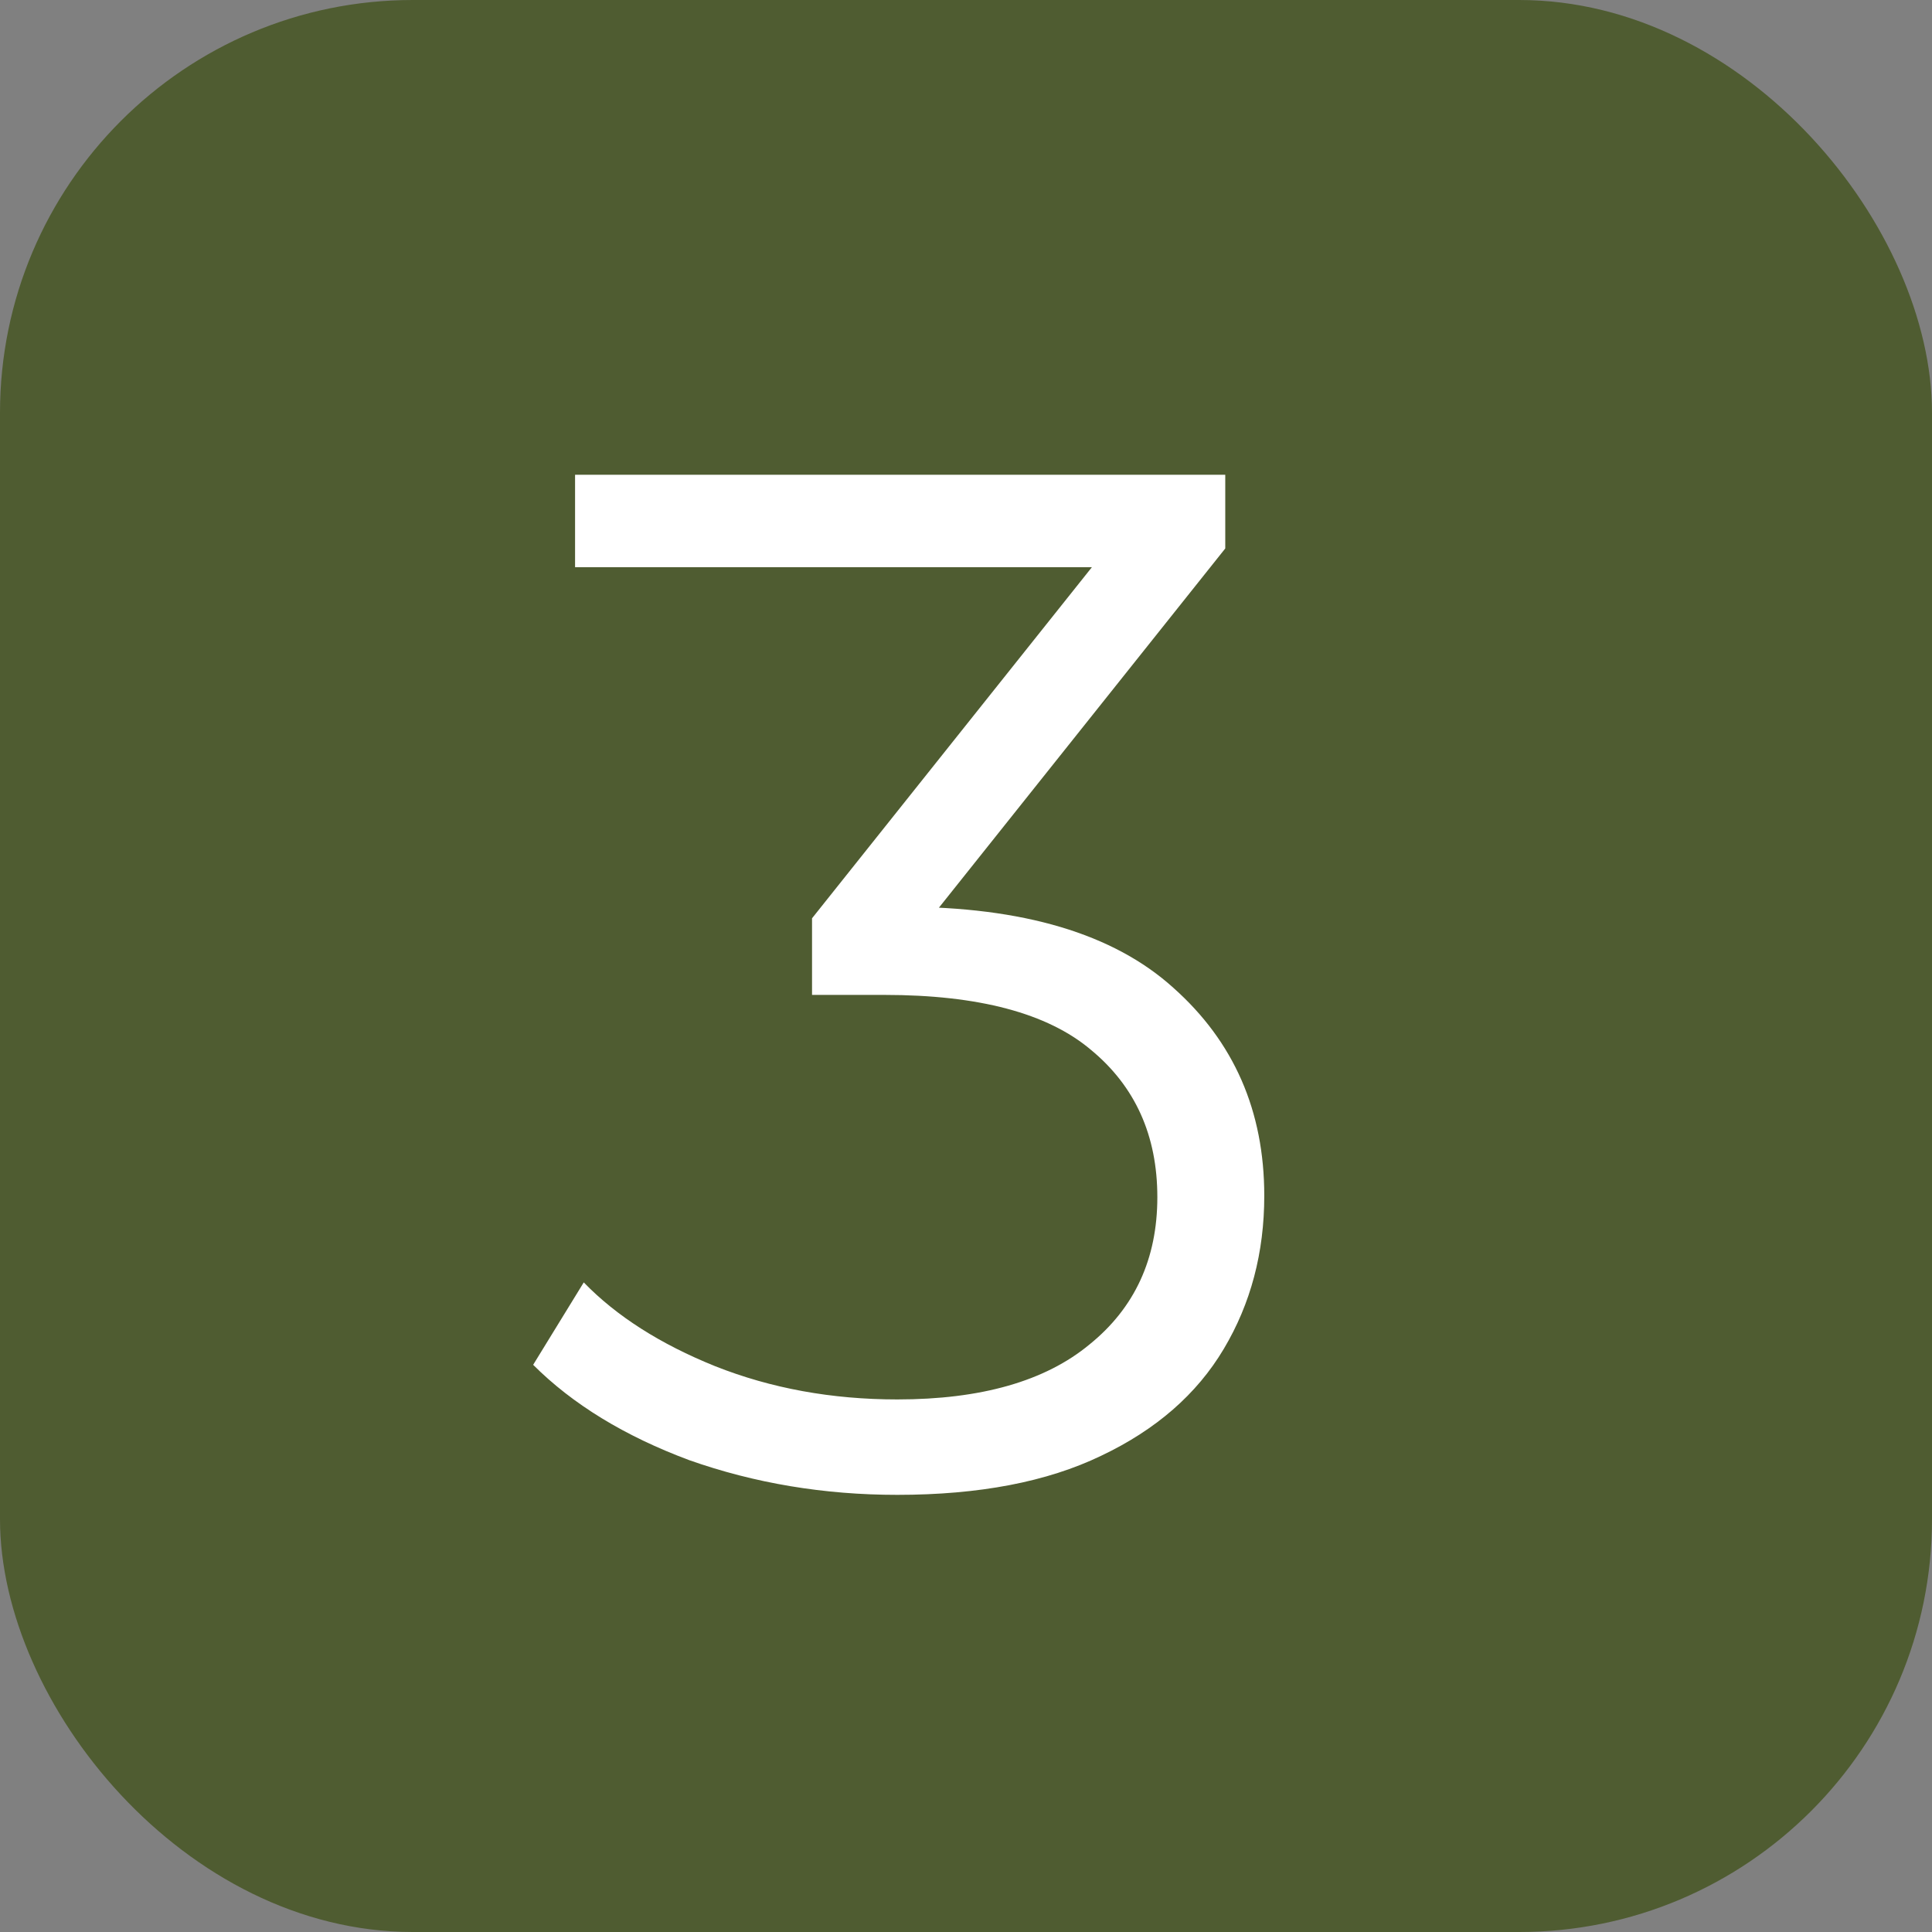 <?xml version="1.0" encoding="UTF-8"?> <svg xmlns="http://www.w3.org/2000/svg" width="26" height="26" viewBox="0 0 26 26" fill="none"><rect x="0" y="0" width="26" height="26" fill="#808080" stroke="none"/><rect width="26" height="26" rx="5.556" fill="#4F5C31"></rect><path d="M12.075 20.117C11.09 20.117 10.156 19.961 9.275 19.65C8.406 19.326 7.706 18.898 7.175 18.367L7.856 17.258C8.296 17.712 8.886 18.088 9.625 18.386C10.377 18.684 11.194 18.833 12.075 18.833C13.203 18.833 14.065 18.587 14.661 18.094C15.27 17.602 15.575 16.941 15.575 16.111C15.575 15.281 15.277 14.62 14.681 14.128C14.097 13.635 13.17 13.389 11.9 13.389H10.928V12.358L15.128 7.089L15.322 7.633H7.739V6.389H16.489V7.381L12.289 12.65L11.608 12.203H12.133C13.767 12.203 14.985 12.566 15.789 13.292C16.606 14.018 17.014 14.951 17.014 16.092C17.014 16.857 16.832 17.544 16.469 18.153C16.107 18.762 15.556 19.242 14.817 19.592C14.091 19.942 13.177 20.117 12.075 20.117Z" fill="white"></path></svg> 